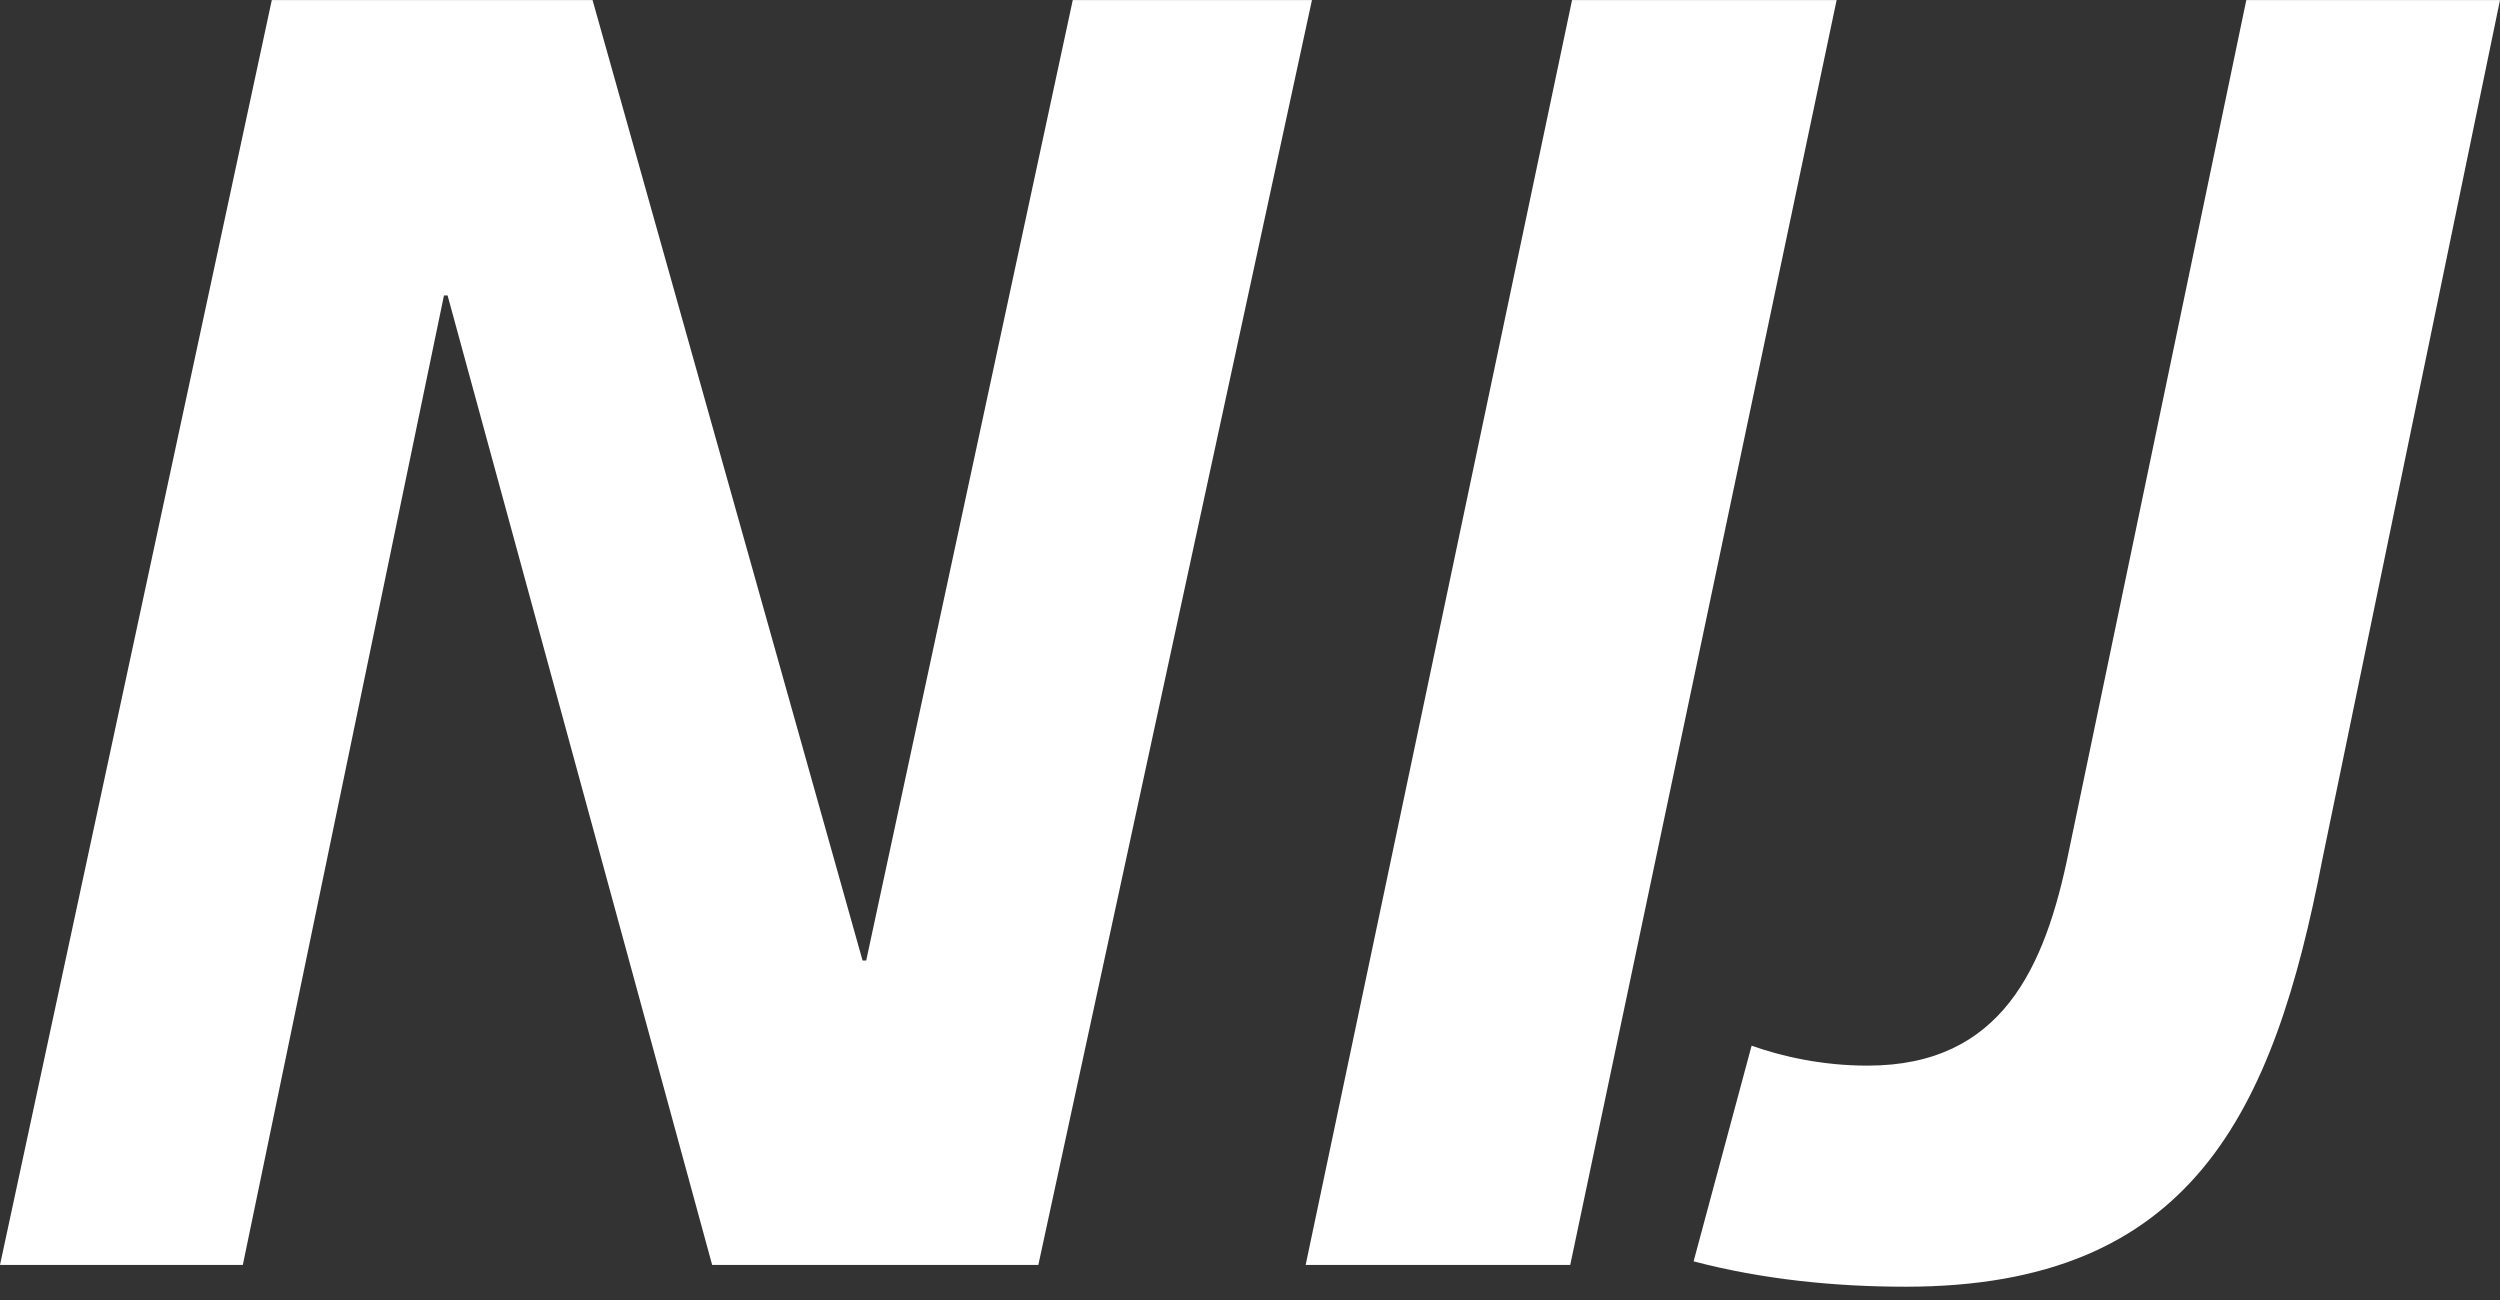 <?xml version="1.0" encoding="UTF-8"?>
<svg width="150px" height="78px" viewBox="0 0 150 78" version="1.1" xmlns="http://www.w3.org/2000/svg" xmlns:xlink="http://www.w3.org/1999/xlink">
    <rect x="0" y="0" width="150" height="78" fill="#333333" stroke="none"/>
    <!-- Generator: Sketch 49.1 (51147) - http://www.bohemiancoding.com/sketch -->
    <title>nij-logo-white</title>
    <desc>Created with Sketch.</desc>
    <defs></defs>
    <g id="Page-1" stroke="none" stroke-width="1" fill="none" fill-rule="evenodd">
        <path d="M150,0.005 L139.345,51.543 C136.41,66.765 131.516,77.203 114.338,77.203 C110.097,77.203 105.749,76.767 101.616,75.681 L105.096,62.742 C106.945,63.394 109.337,63.938 112.054,63.938 C120.1,63.938 122.709,58.068 124.123,51.108 L134.778,0.005 L150,0.005 Z M94.323,0.005 L110.198,0.005 L94.214,75.897 L78.339,75.897 L94.323,0.005 Z M16.308,0.005 L35.553,0.005 L51.754,57.632 L51.972,57.632 L64.366,0.005 L78.717,0.005 L62.3,75.897 L42.73,75.897 L26.855,17.728 L26.638,17.728 L14.569,75.897 L0,75.897 L16.308,0.005 Z" id="nij-logo-white" fill="#FFFFFF"></path>
    </g>
</svg>